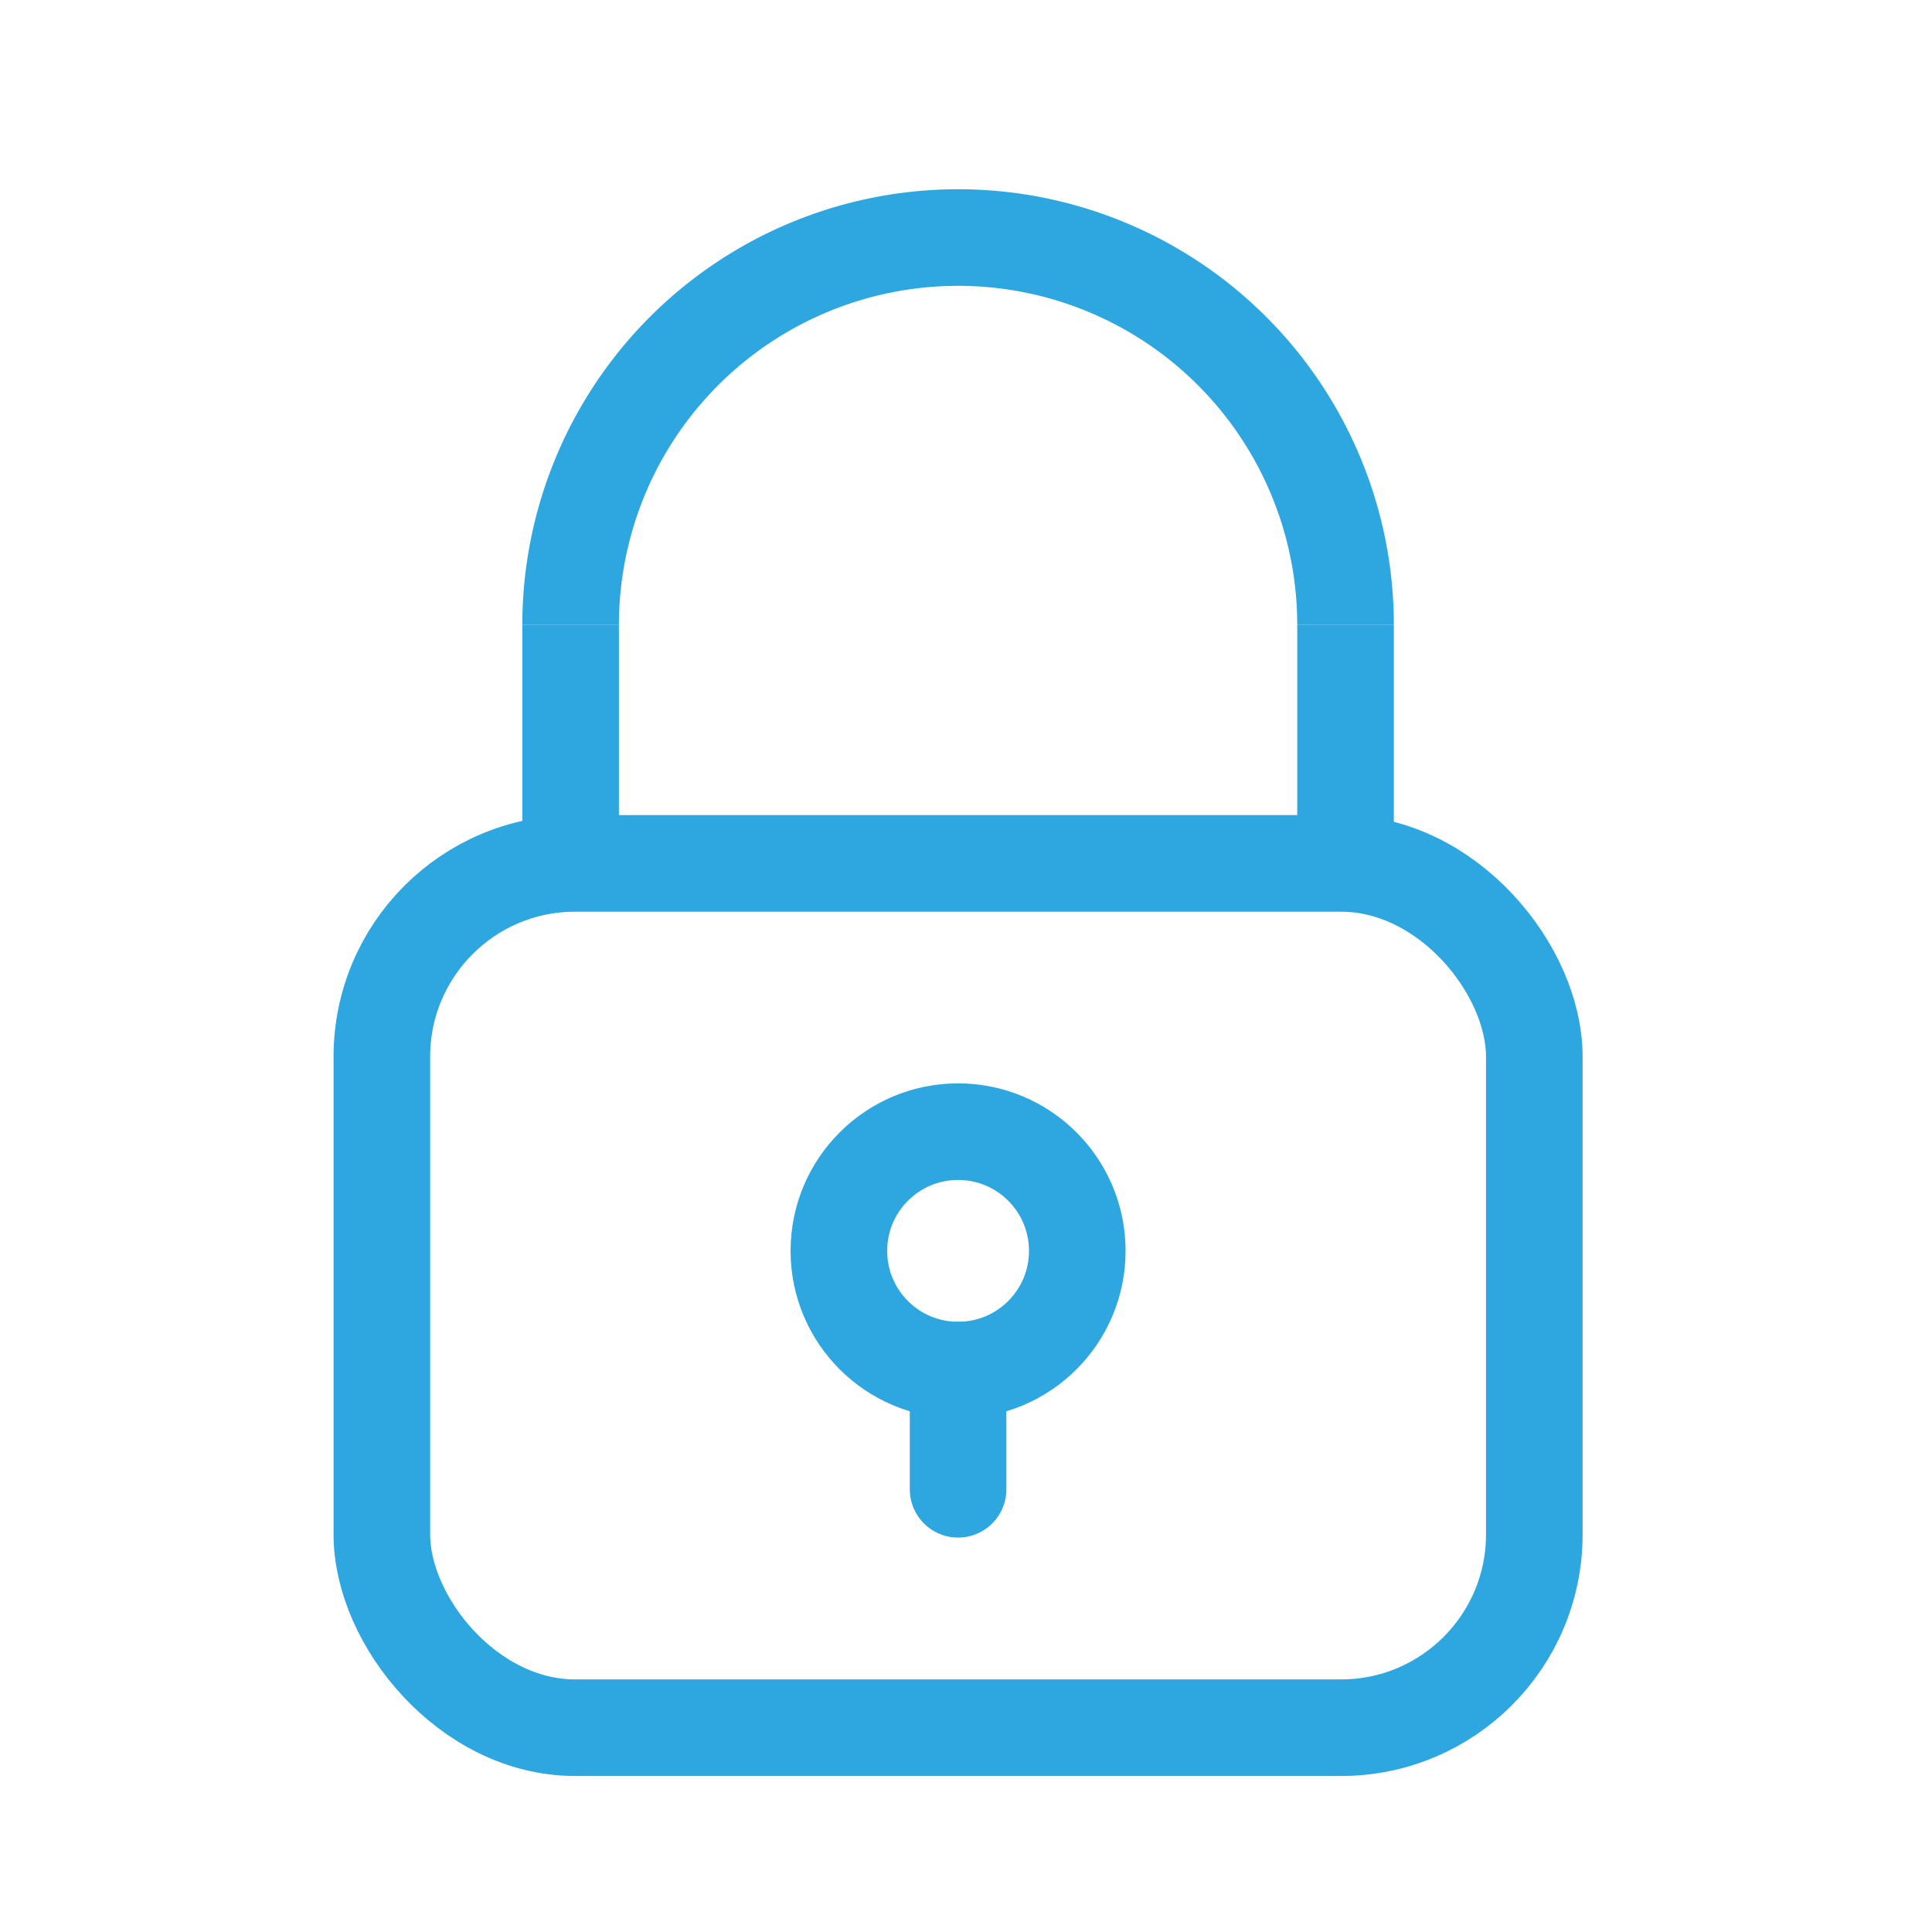 <svg xmlns="http://www.w3.org/2000/svg" xmlns:xlink="http://www.w3.org/1999/xlink" width="20" height="20" viewBox="0 0 20 20">
  <defs>
    <clipPath id="clip-path">
      <rect id="長方形_486" data-name="長方形 486" width="20" height="20" transform="translate(0 0)" fill="none" stroke="#fff" stroke-linecap="round" stroke-linejoin="round" stroke-width="1"/>
    </clipPath>
  </defs>
  <g id="マスクグループ_7368" data-name="マスクグループ 7368" clip-path="url(#clip-path)">
    <g id="グループ_7648" data-name="グループ 7648" transform="translate(3.953 2.459)">
      <g id="グループ_7647" data-name="グループ 7647" transform="translate(0 0)">
        <rect id="長方形_485" data-name="長方形 485" width="11.93" height="8.947" rx="2" transform="translate(0 6.479)" fill="none" stroke="#2ea7e0" stroke-width="1"/>
        <circle id="楕円形_372" data-name="楕円形 372" cx="1.234" cy="1.234" r="1.234" transform="translate(4.731 9.256)" fill="none" stroke="#2ea7e0" stroke-width="1"/>
        <line id="線_924" data-name="線 924" y1="1.234" transform="translate(5.965 11.724)" fill="none" stroke="#2ea7e0" stroke-linecap="round" stroke-width="1"/>
        <path id="パス_9862" data-name="パス 9862" d="M7.833,5.511a4.011,4.011,0,0,1,8.022,0" transform="translate(-5.879 -1.5)" fill="none" stroke="#2ea7e0" stroke-width="1"/>
        <line id="線_925" data-name="線 925" y1="2.468" transform="translate(1.954 4.011)" fill="none" stroke="#2ea7e0" stroke-width="1"/>
        <line id="線_926" data-name="線 926" y2="2.468" transform="translate(9.976 4.011)" fill="none" stroke="#2ea7e0" stroke-width="1"/>
      </g>
    </g>
  </g>
</svg>
